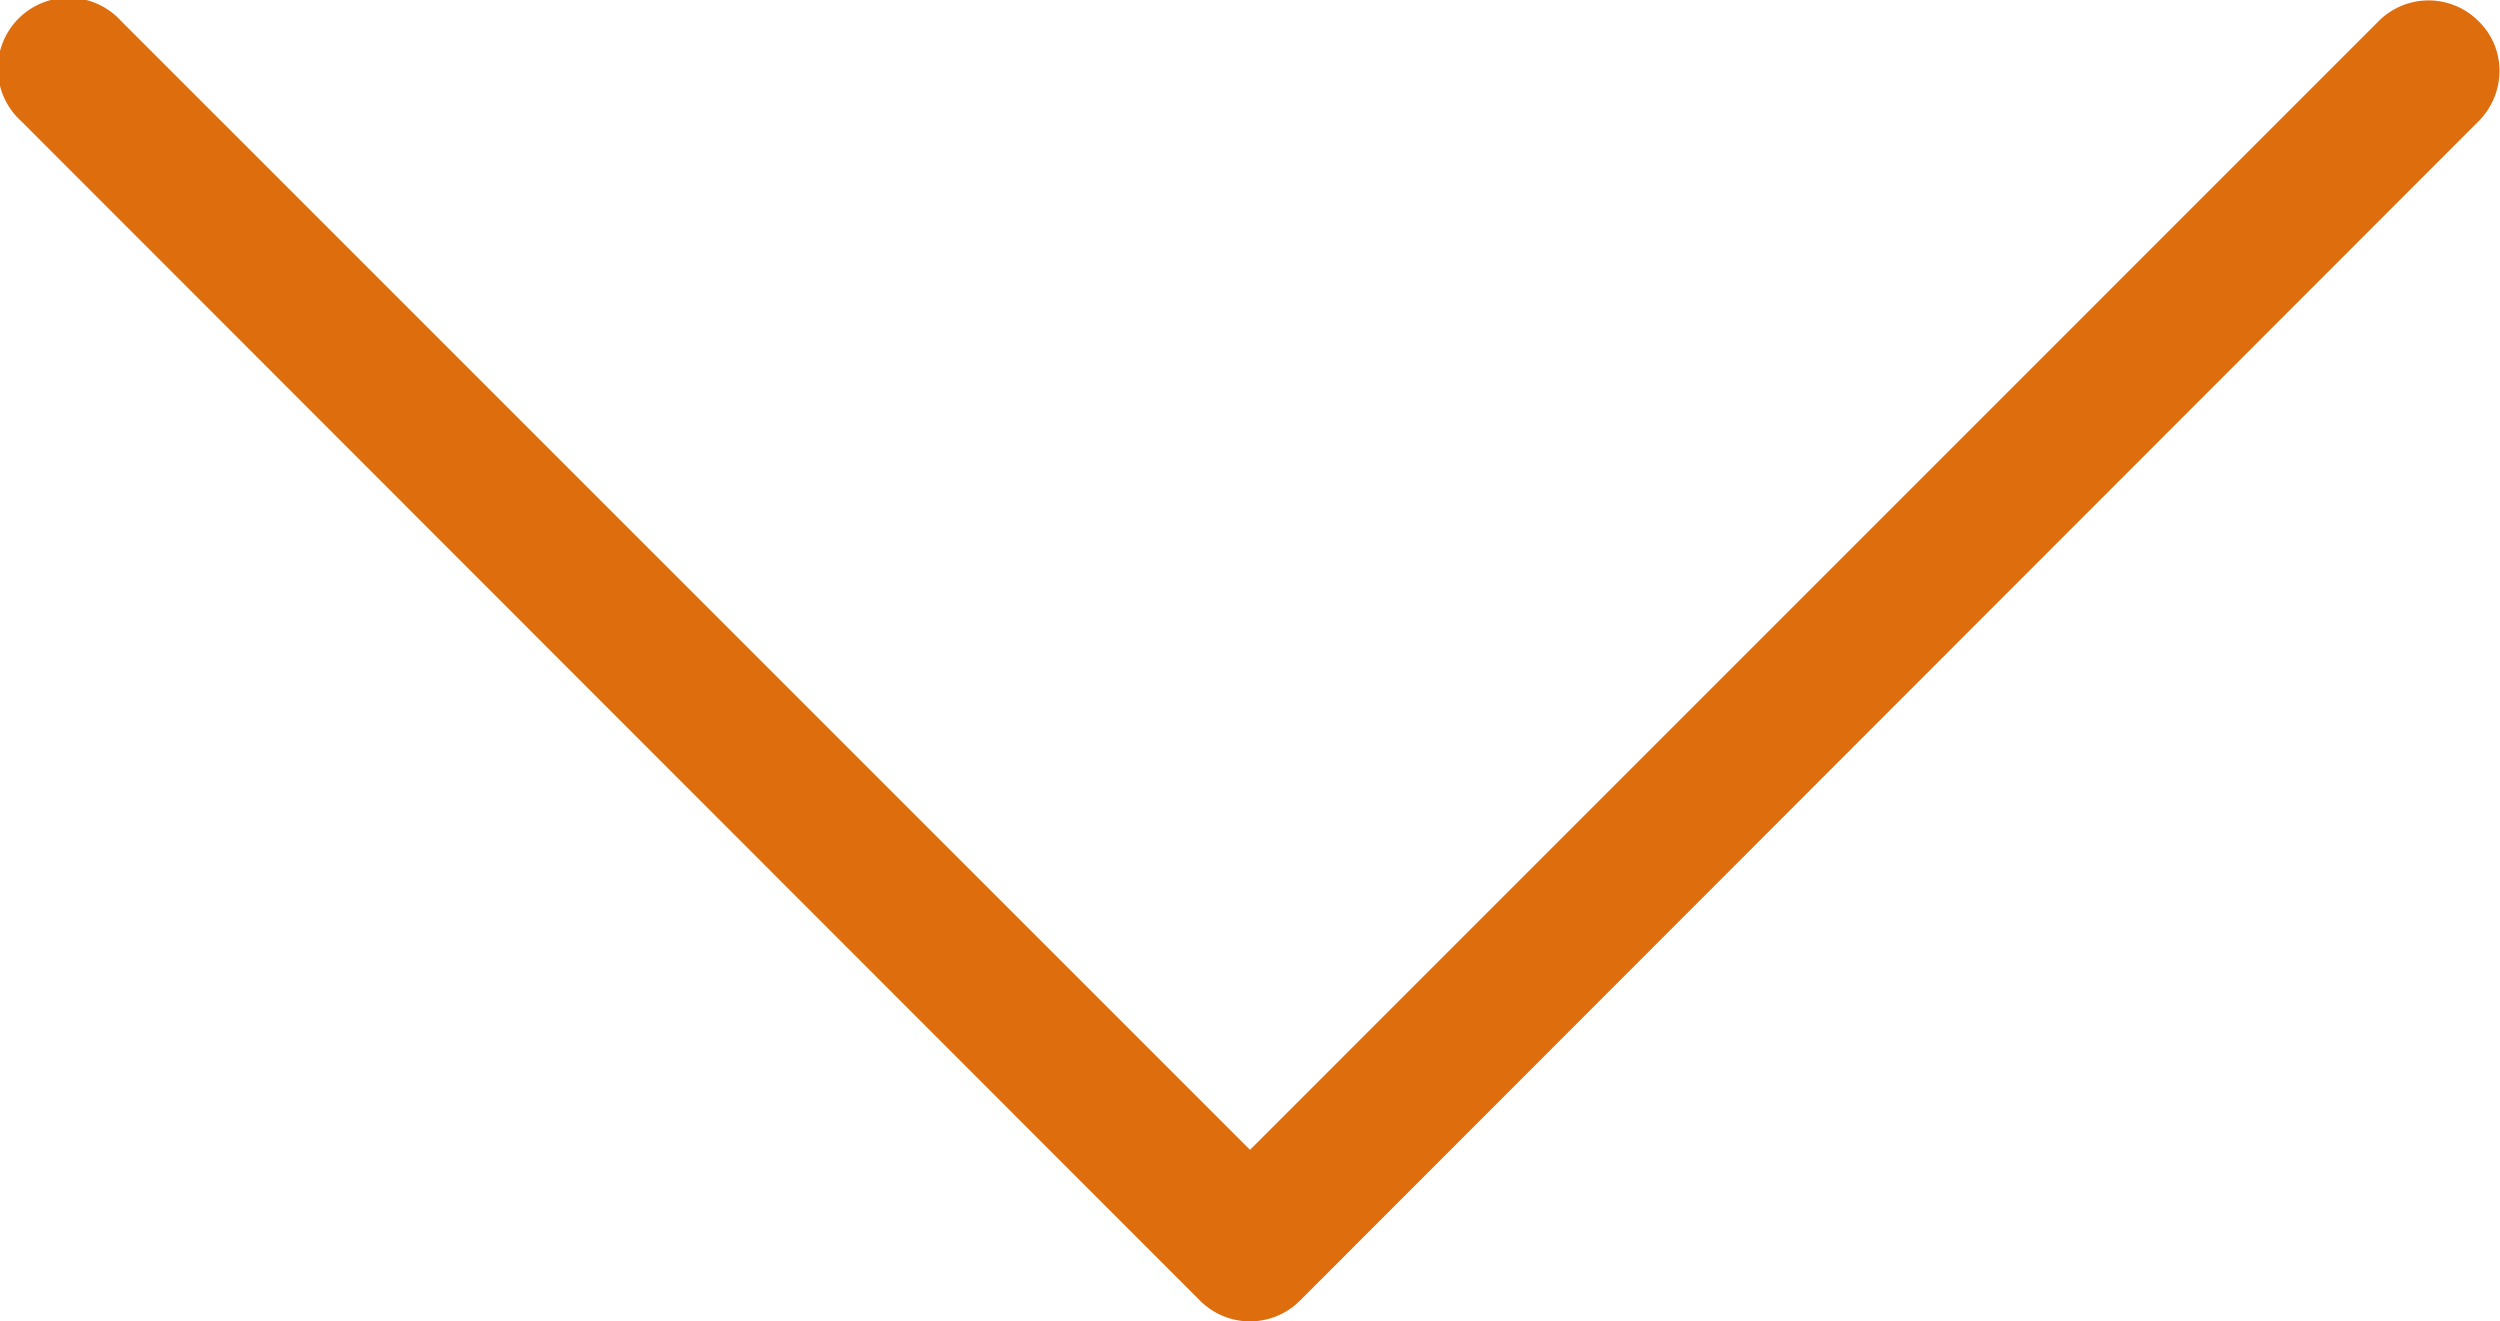 <svg xmlns="http://www.w3.org/2000/svg" width="35" height="18.495" viewBox="0 0 35 18.495">
  <path id="toggler" d="M114.91,17.5,130.716,1.693a.991.991,0,1,0-1.4-1.4L112.8,16.8a.987.987,0,0,0,0,1.4l16.511,16.5a1,1,0,0,0,.7.293.966.966,0,0,0,.7-.293.987.987,0,0,0,0-1.4Z" transform="translate(0 131.008) rotate(-90)" fill="#dd6d0d"/>
</svg>
